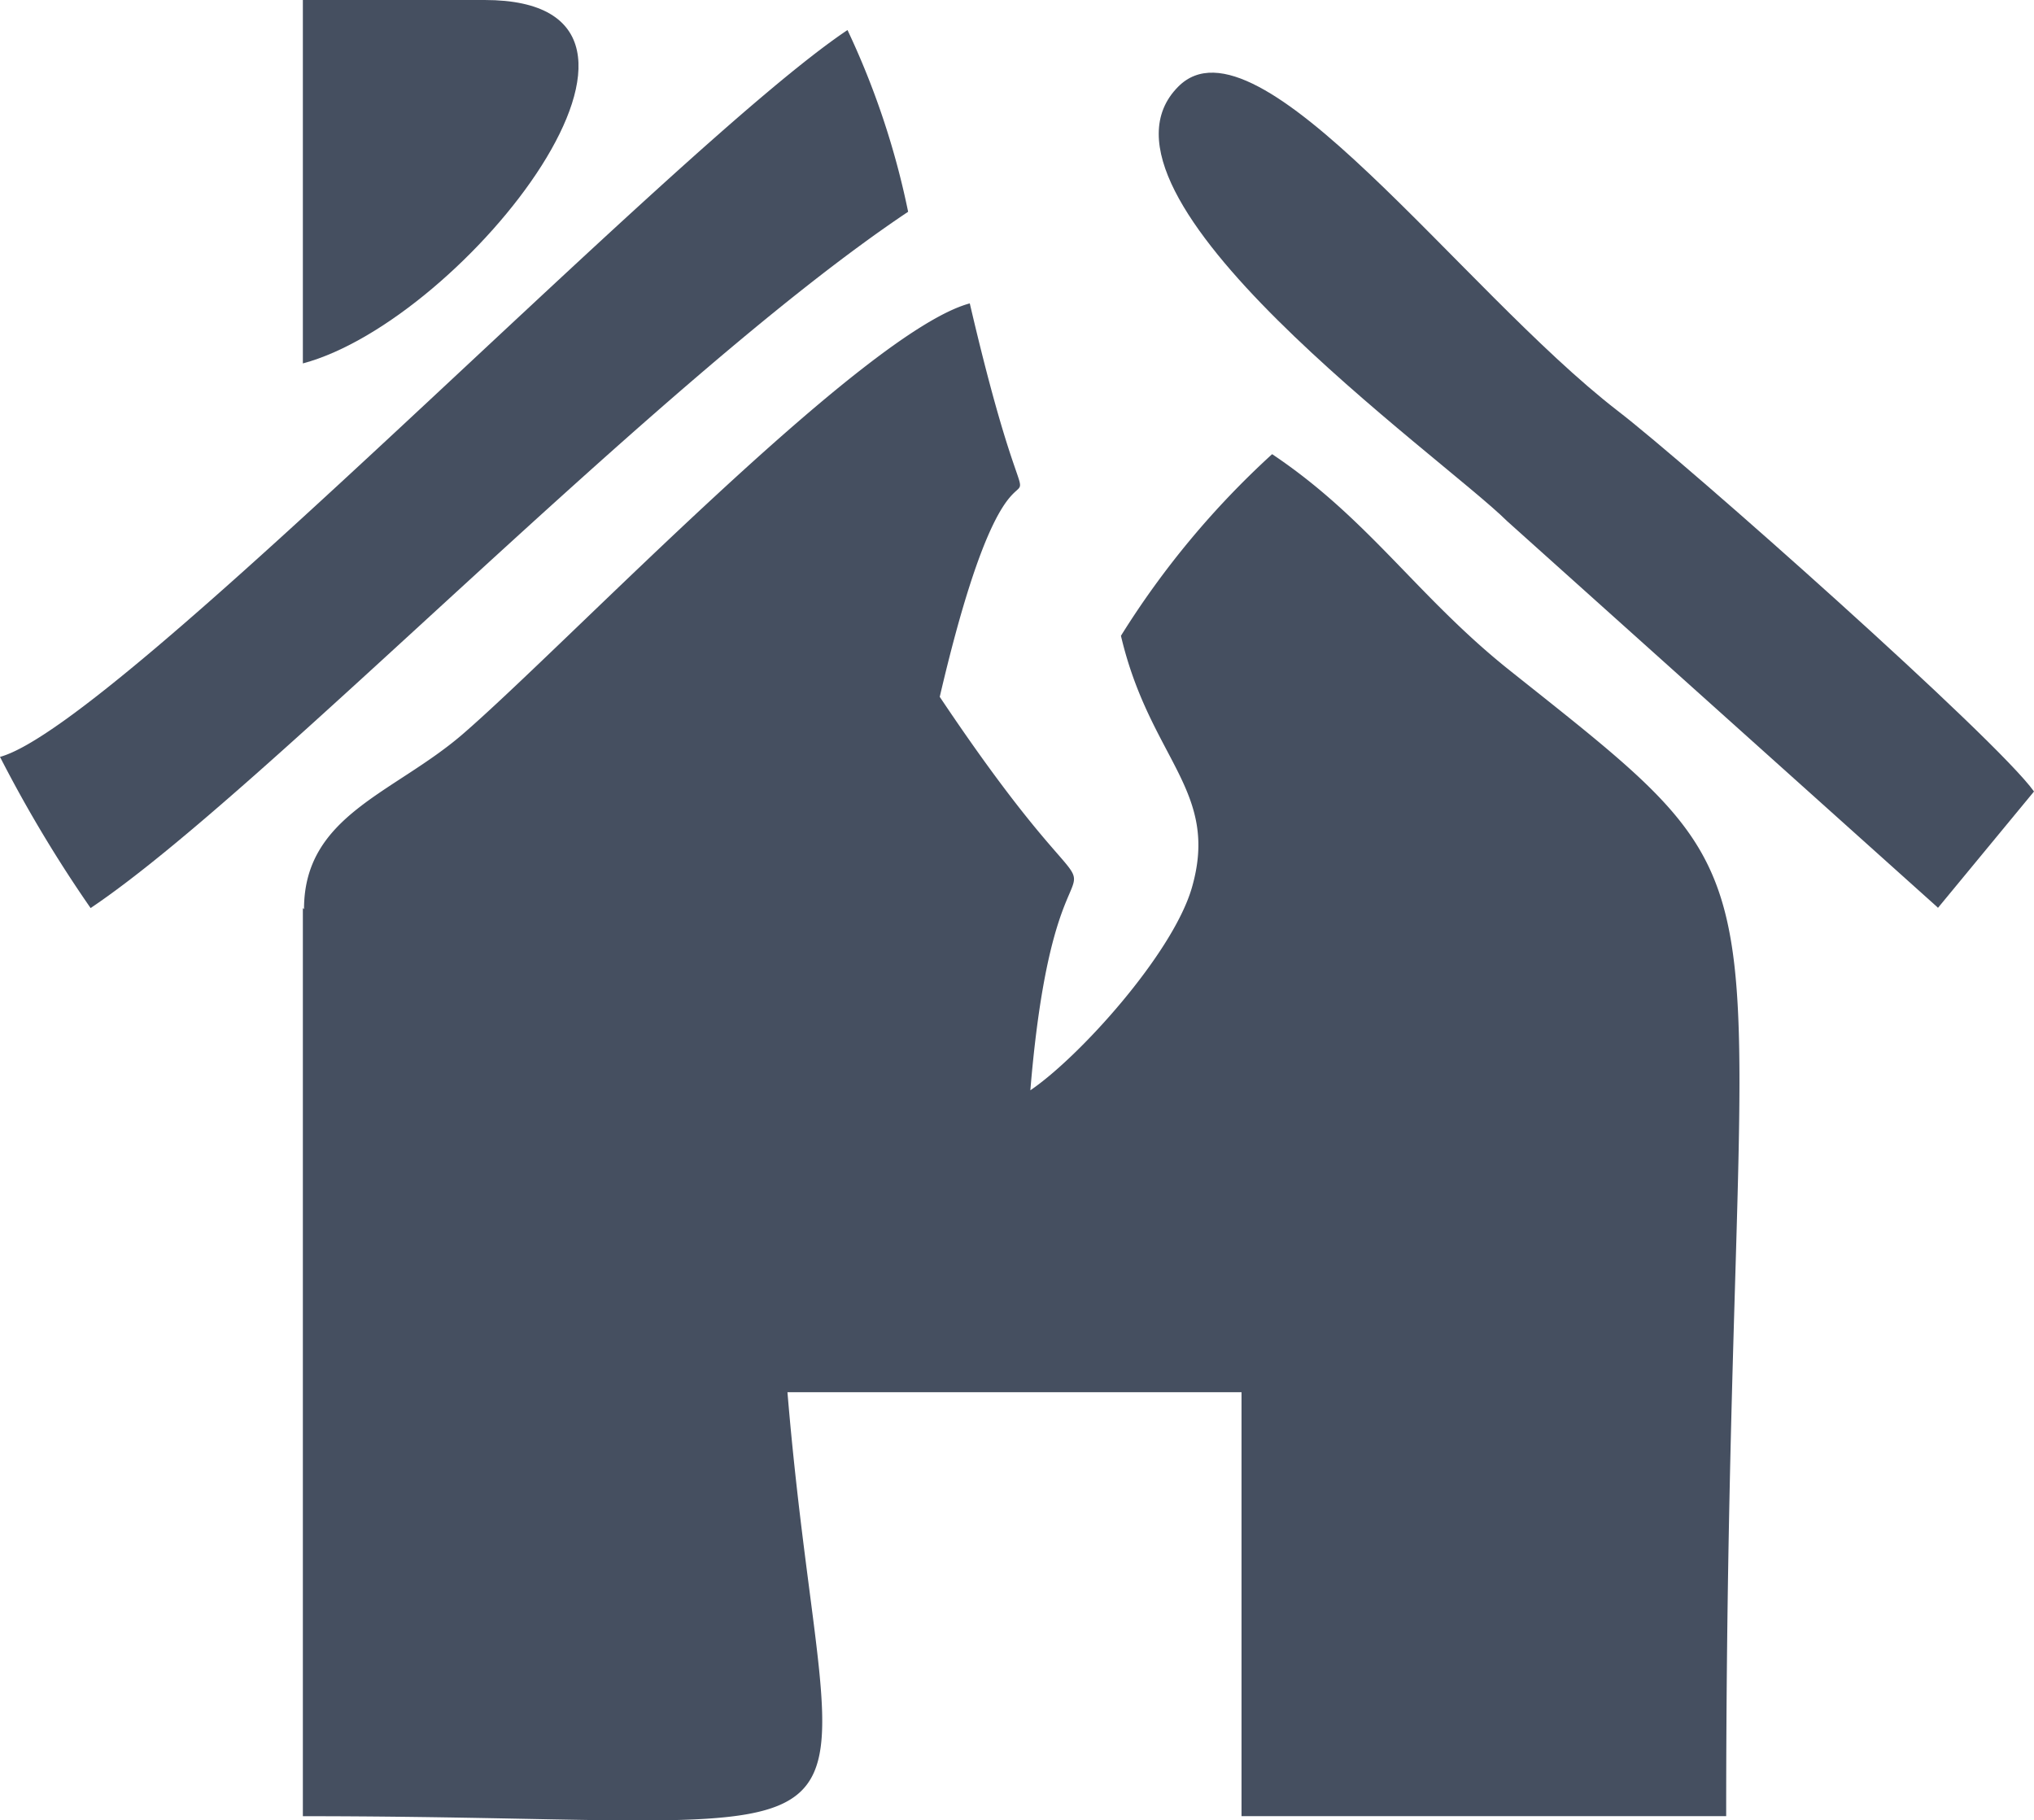 <svg xmlns="http://www.w3.org/2000/svg" width="58.234" height="52.118" viewBox="0 0 58.234 52.118"><defs><style>.a{fill:#454f60;fill-rule:evenodd;}</style></defs><path class="a" d="M5.95,23.273v26c18.275,0,15.069,2.2,13.874-12.139h13V49.271H46.7c0-28.388,2.681-25.736-6.194-32.8-2.638-2.1-4.037-4.343-6.806-6.194a24.76,24.76,0,0,0-4.328,5.2c.831,3.541,2.842,4.43,2.026,7.228-.554,1.88-3.206,4.824-4.62,5.785.831-10.026,3.366-2.361-2.594-11.265,2.536-10.871,3.191-1.268.86-11.265-3.031.816-11.527,9.749-14.529,12.343-1.967,1.69-4.532,2.317-4.532,5Z" transform="translate(2.721 2.726)"/><path class="a" d="M0,21.4a37.773,37.773,0,0,0,2.594,4.328C7.534,22.42,18.828,10.587,26,5.793A22.953,22.953,0,0,0,24.264.59C19.28,3.927,3.381,20.482,0,21.4Z" transform="translate(0 0.27)"/><path class="a" d="M45.07,25.345l2.754-3.337c-1.064-1.5-9.91-9.356-11.921-10.9C31.415,7.639,25.6-.449,23.327,1.824c-3.1,3.1,7.549,10.595,9.414,12.445L45.07,25.331Z" transform="translate(10.41 0.653)"/><path class="a" d="M5.95,10.405C10.6,9.166,17.8,0,11.153,0H5.95Z" transform="translate(2.721)"/></svg>